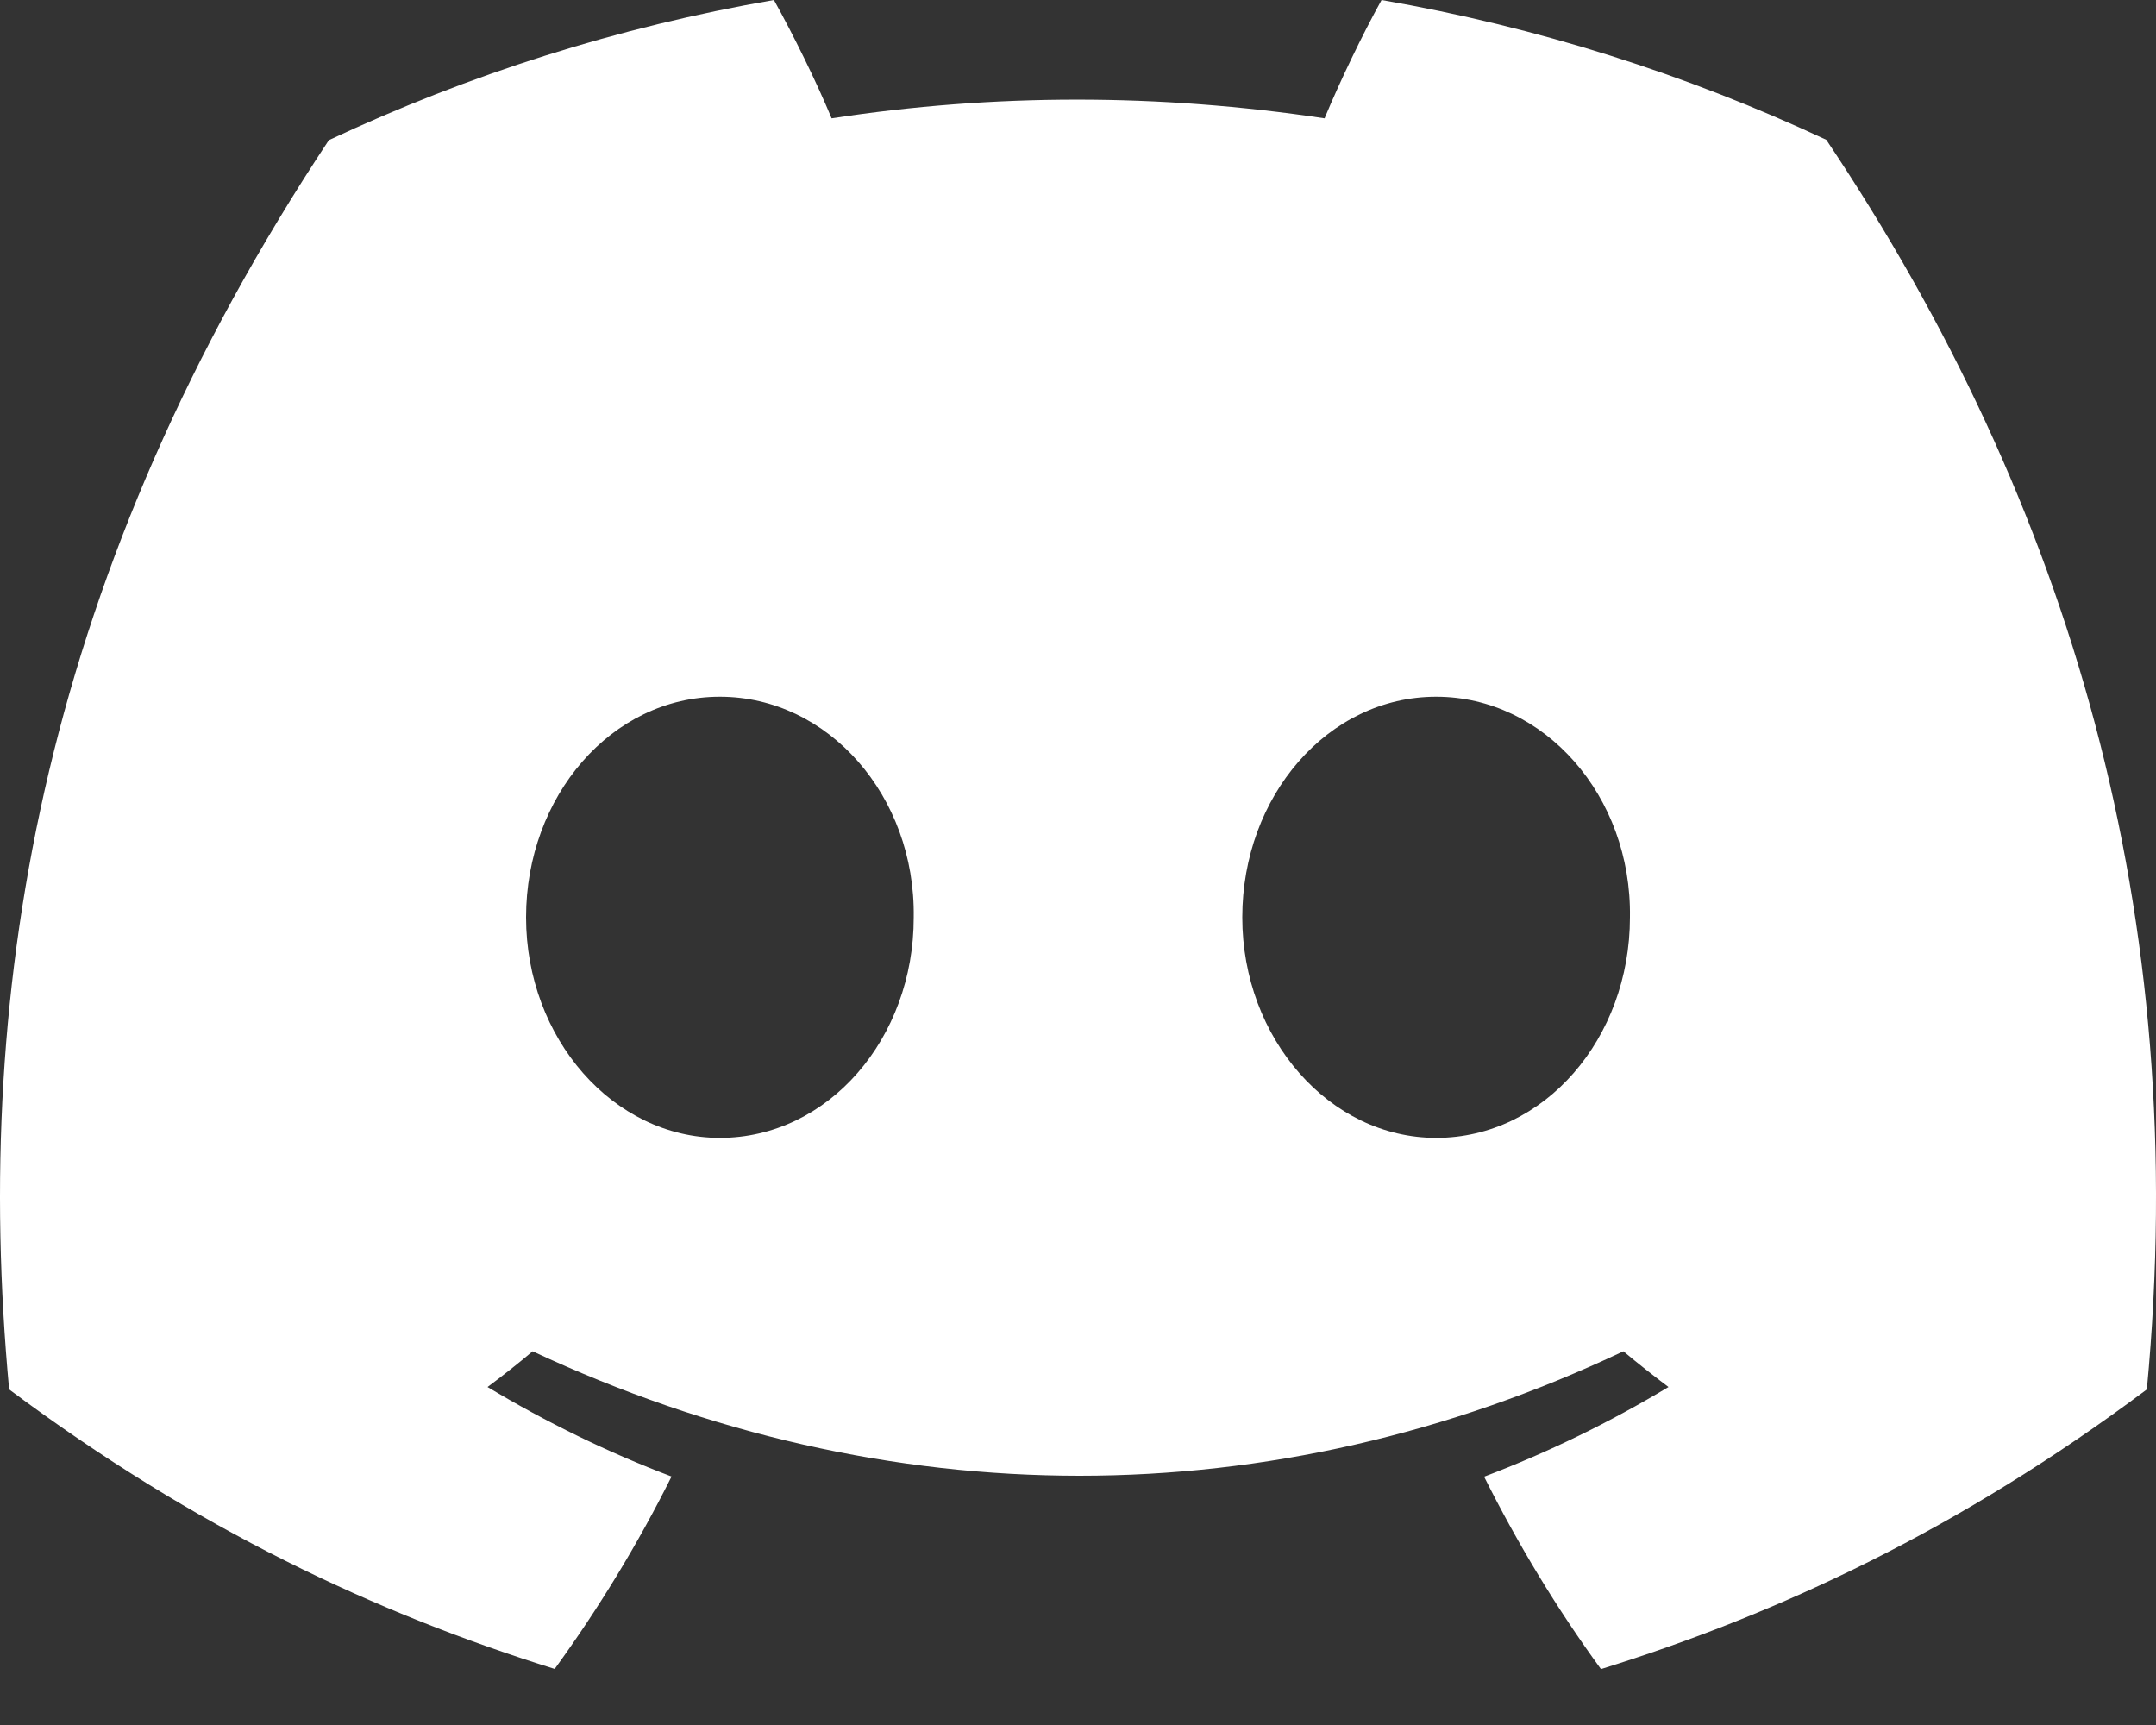 <?xml version="1.0" encoding="UTF-8"?>
<svg xmlns="http://www.w3.org/2000/svg" width="25" height="20" viewBox="0 0 25 20" fill="none">
  <rect x="0" y="0" width="25" height="20" fill="#333333" stroke="none"/>
  <path d="M21.177 1.621C19.559 0.864 17.829 0.313 16.02 0C15.797 0.402 15.538 0.942 15.359 1.372C13.436 1.083 11.531 1.083 9.643 1.372C9.464 0.942 9.198 0.402 8.974 0C7.163 0.313 5.431 0.866 3.813 1.625C0.549 6.557 -0.336 11.367 0.106 16.109C2.271 17.726 4.369 18.708 6.432 19.35C6.941 18.649 7.395 17.904 7.787 17.119C7.041 16.836 6.328 16.486 5.653 16.081C5.832 15.948 6.007 15.81 6.176 15.667C10.29 17.591 14.759 17.591 18.824 15.667C18.995 15.81 19.17 15.948 19.347 16.081C18.67 16.488 17.955 16.838 17.209 17.121C17.601 17.904 18.053 18.651 18.564 19.352C20.629 18.71 22.729 17.728 24.894 16.109C25.413 10.612 24.007 5.846 21.177 1.621ZM8.347 13.193C7.112 13.193 6.1 12.04 6.1 10.636C6.1 9.232 7.091 8.078 8.347 8.078C9.604 8.078 10.616 9.23 10.595 10.636C10.597 12.04 9.604 13.193 8.347 13.193ZM16.653 13.193C15.418 13.193 14.405 12.04 14.405 10.636C14.405 9.232 15.396 8.078 16.653 8.078C17.909 8.078 18.922 9.23 18.9 10.636C18.9 12.04 17.909 13.193 16.653 13.193Z" fill="white"></path>
</svg>
